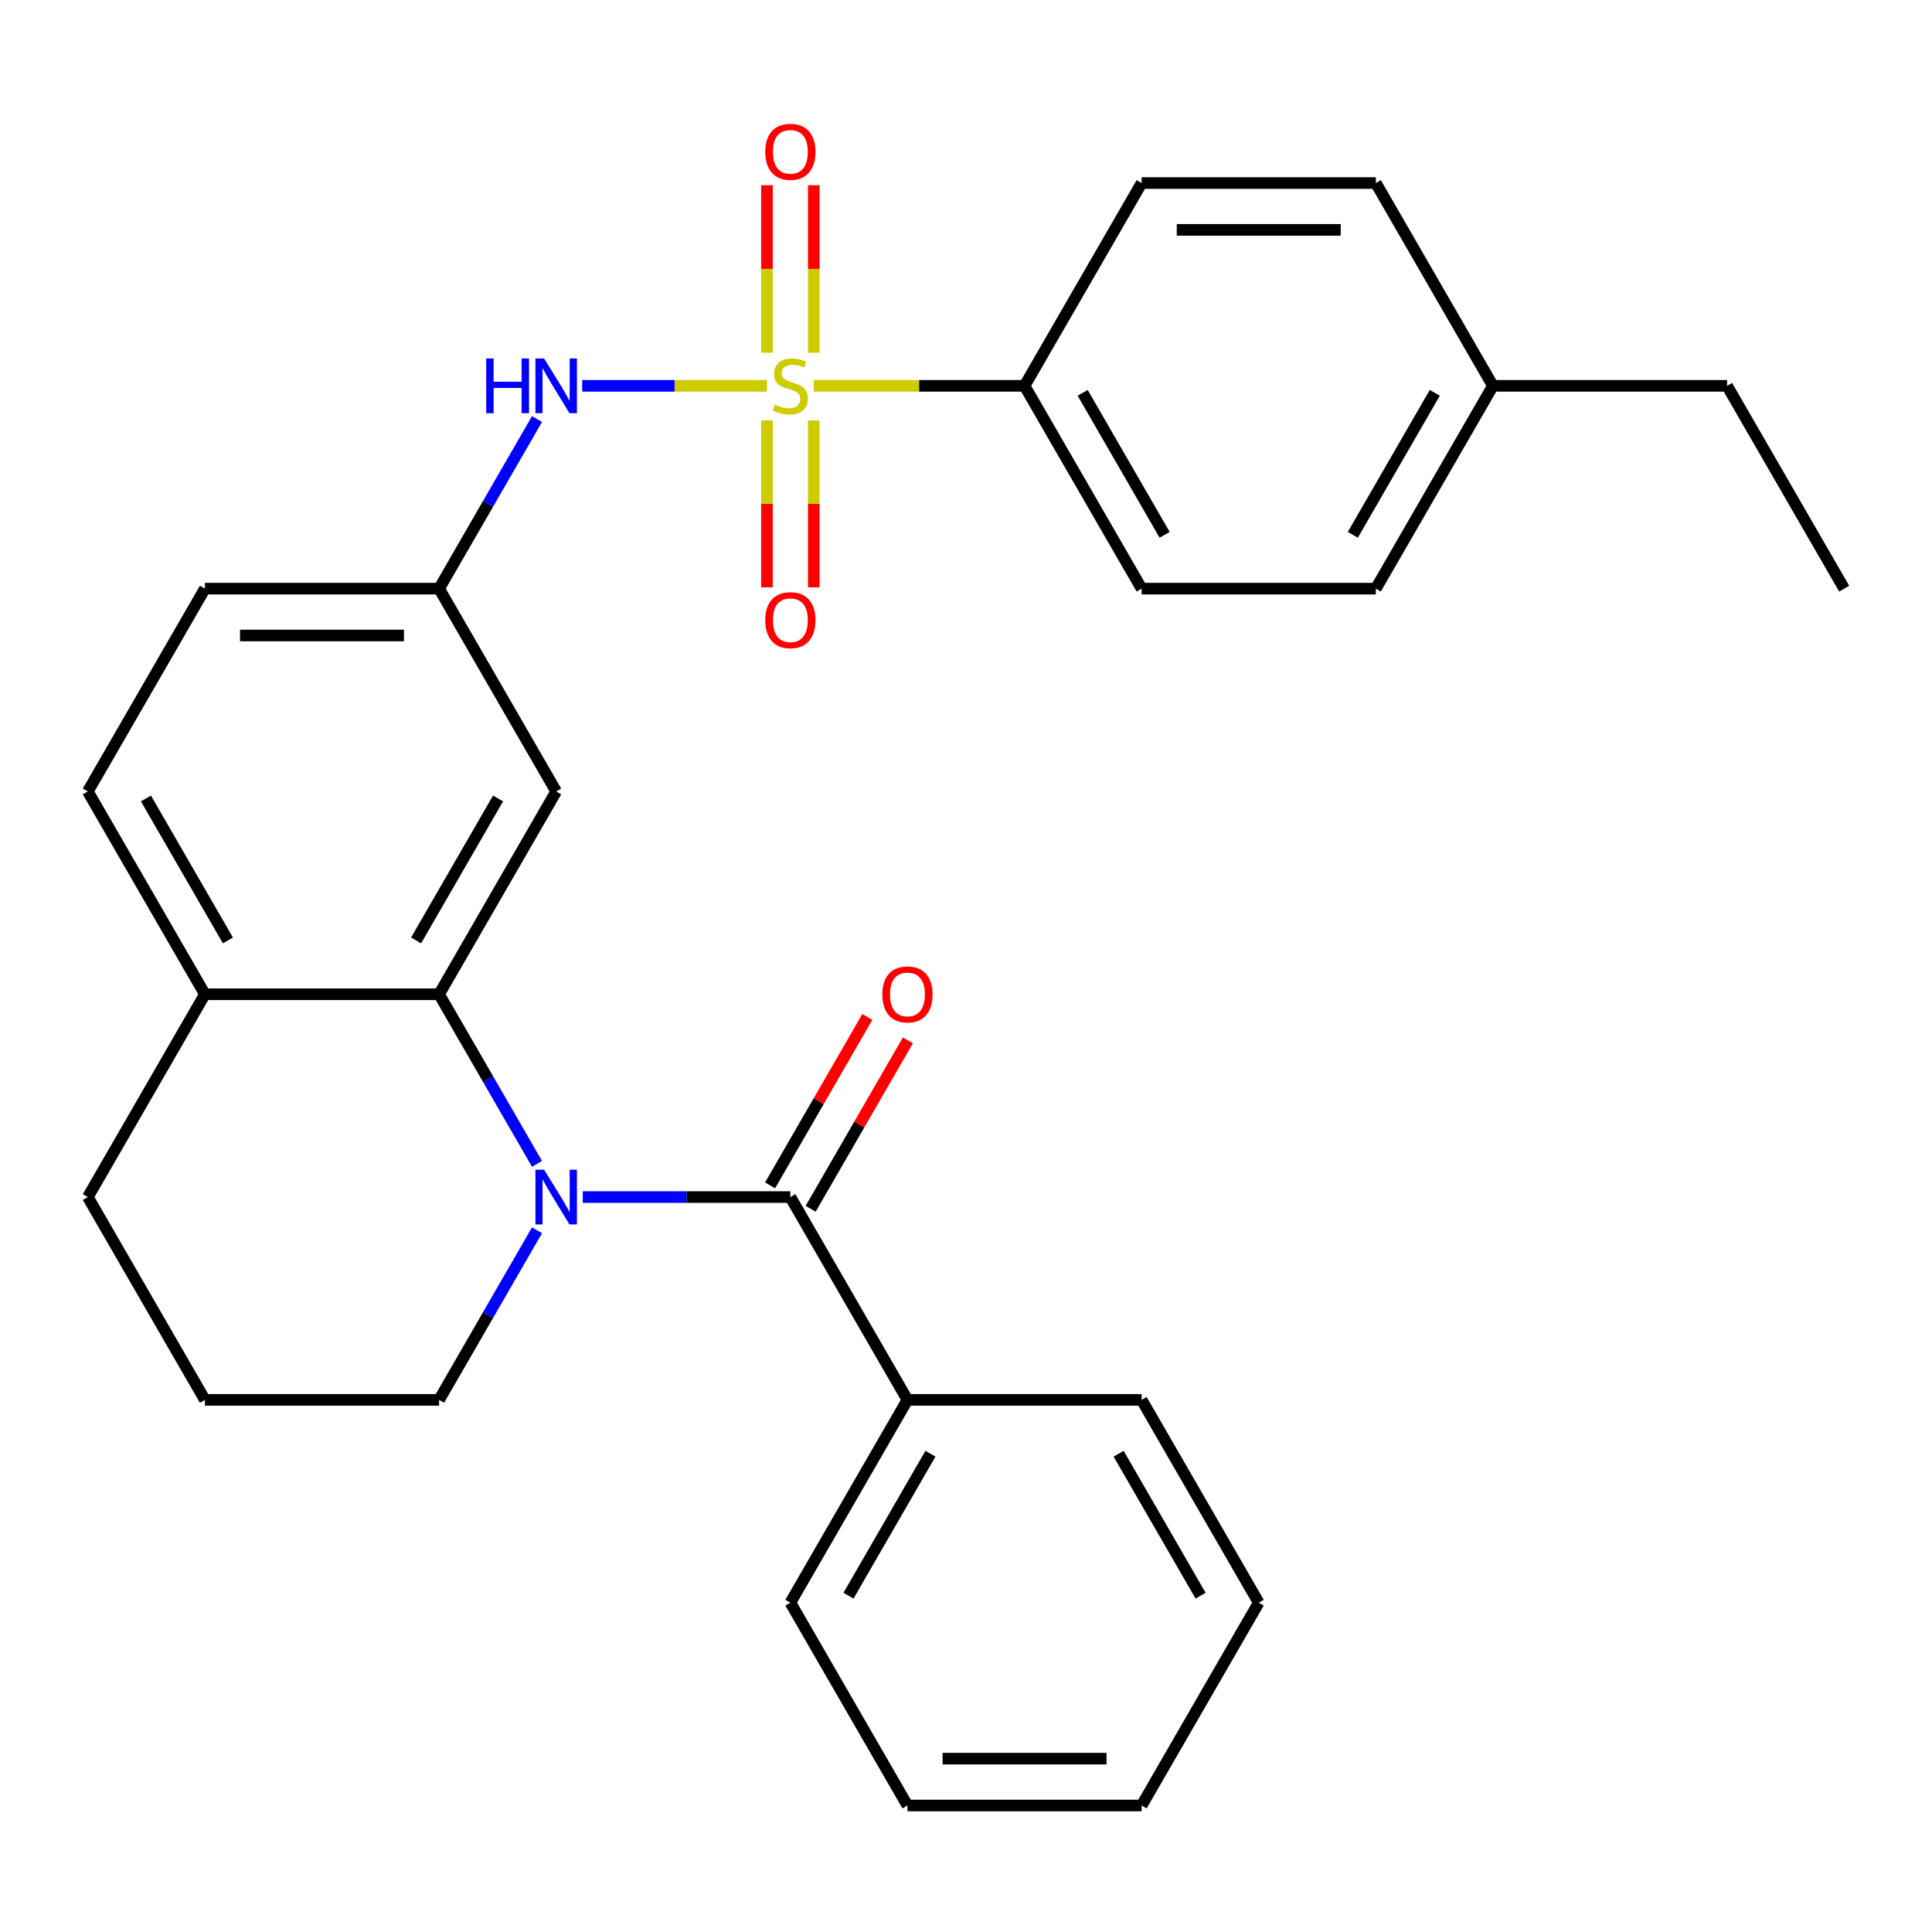 <?xml version='1.0' encoding='iso-8859-1'?>
<svg version='1.1' baseProfile='full'
              xmlns='http://www.w3.org/2000/svg'
                      xmlns:rdkit='http://www.rdkit.org/xml'
                      xmlns:xlink='http://www.w3.org/1999/xlink'
                  xml:space='preserve'
width='1000px' height='1000px' viewBox='0 0 1000 1000'>
<!-- END OF HEADER -->
<rect style='opacity:1.0;fill:#FFFFFF;stroke:none' width='1000' height='1000' x='0' y='0'> </rect>
<path class='bond-3' d='M 396.981,199.71 L 349.163,199.71' style='fill:none;fill-rule:evenodd;stroke:#CCCC00;stroke-width:6px;stroke-linecap:butt;stroke-linejoin:miter;stroke-opacity:1' />
<path class='bond-3' d='M 349.163,199.71 L 301.346,199.71' style='fill:none;fill-rule:evenodd;stroke:#0000FF;stroke-width:6px;stroke-linecap:butt;stroke-linejoin:miter;stroke-opacity:1' />
<path class='bond-4' d='M 421.201,199.71 L 475.752,199.71' style='fill:none;fill-rule:evenodd;stroke:#CCCC00;stroke-width:6px;stroke-linecap:butt;stroke-linejoin:miter;stroke-opacity:1' />
<path class='bond-4' d='M 475.752,199.71 L 530.303,199.71' style='fill:none;fill-rule:evenodd;stroke:#000000;stroke-width:6px;stroke-linecap:butt;stroke-linejoin:miter;stroke-opacity:1' />
<path class='bond-6' d='M 396.97,217.621 L 396.97,260.82' style='fill:none;fill-rule:evenodd;stroke:#CCCC00;stroke-width:6px;stroke-linecap:butt;stroke-linejoin:miter;stroke-opacity:1' />
<path class='bond-6' d='M 396.97,260.82 L 396.97,304.02' style='fill:none;fill-rule:evenodd;stroke:#FF0000;stroke-width:6px;stroke-linecap:butt;stroke-linejoin:miter;stroke-opacity:1' />
<path class='bond-6' d='M 421.212,217.621 L 421.212,260.82' style='fill:none;fill-rule:evenodd;stroke:#CCCC00;stroke-width:6px;stroke-linecap:butt;stroke-linejoin:miter;stroke-opacity:1' />
<path class='bond-6' d='M 421.212,260.82 L 421.212,304.02' style='fill:none;fill-rule:evenodd;stroke:#FF0000;stroke-width:6px;stroke-linecap:butt;stroke-linejoin:miter;stroke-opacity:1' />
<path class='bond-7' d='M 421.212,182.56 L 421.212,139.21' style='fill:none;fill-rule:evenodd;stroke:#CCCC00;stroke-width:6px;stroke-linecap:butt;stroke-linejoin:miter;stroke-opacity:1' />
<path class='bond-7' d='M 421.212,139.21 L 421.212,95.86' style='fill:none;fill-rule:evenodd;stroke:#FF0000;stroke-width:6px;stroke-linecap:butt;stroke-linejoin:miter;stroke-opacity:1' />
<path class='bond-7' d='M 396.97,182.56 L 396.97,139.21' style='fill:none;fill-rule:evenodd;stroke:#CCCC00;stroke-width:6px;stroke-linecap:butt;stroke-linejoin:miter;stroke-opacity:1' />
<path class='bond-7' d='M 396.97,139.21 L 396.97,95.86' style='fill:none;fill-rule:evenodd;stroke:#FF0000;stroke-width:6px;stroke-linecap:butt;stroke-linejoin:miter;stroke-opacity:1' />
<path class='bond-0' d='M 277.954,602.411 L 252.613,558.52' style='fill:none;fill-rule:evenodd;stroke:#0000FF;stroke-width:6px;stroke-linecap:butt;stroke-linejoin:miter;stroke-opacity:1' />
<path class='bond-0' d='M 252.613,558.52 L 227.273,514.629' style='fill:none;fill-rule:evenodd;stroke:#000000;stroke-width:6px;stroke-linecap:butt;stroke-linejoin:miter;stroke-opacity:1' />
<path class='bond-1' d='M 301.649,619.602 L 355.37,619.602' style='fill:none;fill-rule:evenodd;stroke:#0000FF;stroke-width:6px;stroke-linecap:butt;stroke-linejoin:miter;stroke-opacity:1' />
<path class='bond-1' d='M 355.37,619.602 L 409.091,619.602' style='fill:none;fill-rule:evenodd;stroke:#000000;stroke-width:6px;stroke-linecap:butt;stroke-linejoin:miter;stroke-opacity:1' />
<path class='bond-15' d='M 277.954,636.792 L 252.613,680.683' style='fill:none;fill-rule:evenodd;stroke:#0000FF;stroke-width:6px;stroke-linecap:butt;stroke-linejoin:miter;stroke-opacity:1' />
<path class='bond-15' d='M 252.613,680.683 L 227.273,724.574' style='fill:none;fill-rule:evenodd;stroke:#000000;stroke-width:6px;stroke-linecap:butt;stroke-linejoin:miter;stroke-opacity:1' />
<path class='bond-10' d='M 419.588,625.662 L 444.756,582.071' style='fill:none;fill-rule:evenodd;stroke:#000000;stroke-width:6px;stroke-linecap:butt;stroke-linejoin:miter;stroke-opacity:1' />
<path class='bond-10' d='M 444.756,582.071 L 469.923,538.48' style='fill:none;fill-rule:evenodd;stroke:#FF0000;stroke-width:6px;stroke-linecap:butt;stroke-linejoin:miter;stroke-opacity:1' />
<path class='bond-10' d='M 398.594,613.541 L 423.761,569.95' style='fill:none;fill-rule:evenodd;stroke:#000000;stroke-width:6px;stroke-linecap:butt;stroke-linejoin:miter;stroke-opacity:1' />
<path class='bond-10' d='M 423.761,569.95 L 448.928,526.358' style='fill:none;fill-rule:evenodd;stroke:#FF0000;stroke-width:6px;stroke-linecap:butt;stroke-linejoin:miter;stroke-opacity:1' />
<path class='bond-11' d='M 409.091,619.602 L 469.697,724.574' style='fill:none;fill-rule:evenodd;stroke:#000000;stroke-width:6px;stroke-linecap:butt;stroke-linejoin:miter;stroke-opacity:1' />
<path class='bond-2' d='M 227.273,514.629 L 287.879,409.656' style='fill:none;fill-rule:evenodd;stroke:#000000;stroke-width:6px;stroke-linecap:butt;stroke-linejoin:miter;stroke-opacity:1' />
<path class='bond-2' d='M 215.369,486.762 L 257.793,413.281' style='fill:none;fill-rule:evenodd;stroke:#000000;stroke-width:6px;stroke-linecap:butt;stroke-linejoin:miter;stroke-opacity:1' />
<path class='bond-30' d='M 227.273,514.629 L 106.061,514.629' style='fill:none;fill-rule:evenodd;stroke:#000000;stroke-width:6px;stroke-linecap:butt;stroke-linejoin:miter;stroke-opacity:1' />
<path class='bond-8' d='M 277.954,216.901 L 252.613,260.792' style='fill:none;fill-rule:evenodd;stroke:#0000FF;stroke-width:6px;stroke-linecap:butt;stroke-linejoin:miter;stroke-opacity:1' />
<path class='bond-8' d='M 252.613,260.792 L 227.273,304.683' style='fill:none;fill-rule:evenodd;stroke:#000000;stroke-width:6px;stroke-linecap:butt;stroke-linejoin:miter;stroke-opacity:1' />
<path class='bond-12' d='M 530.303,199.71 L 590.909,304.683' style='fill:none;fill-rule:evenodd;stroke:#000000;stroke-width:6px;stroke-linecap:butt;stroke-linejoin:miter;stroke-opacity:1' />
<path class='bond-12' d='M 560.388,203.335 L 602.813,276.816' style='fill:none;fill-rule:evenodd;stroke:#000000;stroke-width:6px;stroke-linecap:butt;stroke-linejoin:miter;stroke-opacity:1' />
<path class='bond-13' d='M 530.303,199.71 L 590.909,94.738' style='fill:none;fill-rule:evenodd;stroke:#000000;stroke-width:6px;stroke-linecap:butt;stroke-linejoin:miter;stroke-opacity:1' />
<path class='bond-5' d='M 287.879,409.656 L 227.273,304.683' style='fill:none;fill-rule:evenodd;stroke:#000000;stroke-width:6px;stroke-linecap:butt;stroke-linejoin:miter;stroke-opacity:1' />
<path class='bond-16' d='M 227.273,304.683 L 106.061,304.683' style='fill:none;fill-rule:evenodd;stroke:#000000;stroke-width:6px;stroke-linecap:butt;stroke-linejoin:miter;stroke-opacity:1' />
<path class='bond-16' d='M 209.091,328.926 L 124.242,328.926' style='fill:none;fill-rule:evenodd;stroke:#000000;stroke-width:6px;stroke-linecap:butt;stroke-linejoin:miter;stroke-opacity:1' />
<path class='bond-9' d='M 106.061,514.629 L 45.455,409.656' style='fill:none;fill-rule:evenodd;stroke:#000000;stroke-width:6px;stroke-linecap:butt;stroke-linejoin:miter;stroke-opacity:1' />
<path class='bond-9' d='M 117.964,486.762 L 75.54,413.281' style='fill:none;fill-rule:evenodd;stroke:#000000;stroke-width:6px;stroke-linecap:butt;stroke-linejoin:miter;stroke-opacity:1' />
<path class='bond-21' d='M 106.061,514.629 L 45.455,619.602' style='fill:none;fill-rule:evenodd;stroke:#000000;stroke-width:6px;stroke-linecap:butt;stroke-linejoin:miter;stroke-opacity:1' />
<path class='bond-22' d='M 469.697,724.574 L 409.091,829.547' style='fill:none;fill-rule:evenodd;stroke:#000000;stroke-width:6px;stroke-linecap:butt;stroke-linejoin:miter;stroke-opacity:1' />
<path class='bond-22' d='M 481.601,752.441 L 439.176,825.922' style='fill:none;fill-rule:evenodd;stroke:#000000;stroke-width:6px;stroke-linecap:butt;stroke-linejoin:miter;stroke-opacity:1' />
<path class='bond-23' d='M 469.697,724.574 L 590.909,724.574' style='fill:none;fill-rule:evenodd;stroke:#000000;stroke-width:6px;stroke-linecap:butt;stroke-linejoin:miter;stroke-opacity:1' />
<path class='bond-17' d='M 590.909,304.683 L 712.121,304.683' style='fill:none;fill-rule:evenodd;stroke:#000000;stroke-width:6px;stroke-linecap:butt;stroke-linejoin:miter;stroke-opacity:1' />
<path class='bond-18' d='M 590.909,94.738 L 712.121,94.738' style='fill:none;fill-rule:evenodd;stroke:#000000;stroke-width:6px;stroke-linecap:butt;stroke-linejoin:miter;stroke-opacity:1' />
<path class='bond-18' d='M 609.091,118.98 L 693.939,118.98' style='fill:none;fill-rule:evenodd;stroke:#000000;stroke-width:6px;stroke-linecap:butt;stroke-linejoin:miter;stroke-opacity:1' />
<path class='bond-14' d='M 45.455,409.656 L 106.061,304.683' style='fill:none;fill-rule:evenodd;stroke:#000000;stroke-width:6px;stroke-linecap:butt;stroke-linejoin:miter;stroke-opacity:1' />
<path class='bond-31' d='M 227.273,724.574 L 106.061,724.574' style='fill:none;fill-rule:evenodd;stroke:#000000;stroke-width:6px;stroke-linecap:butt;stroke-linejoin:miter;stroke-opacity:1' />
<path class='bond-29' d='M 712.121,304.683 L 772.727,199.71' style='fill:none;fill-rule:evenodd;stroke:#000000;stroke-width:6px;stroke-linecap:butt;stroke-linejoin:miter;stroke-opacity:1' />
<path class='bond-29' d='M 700.218,276.816 L 742.642,203.335' style='fill:none;fill-rule:evenodd;stroke:#000000;stroke-width:6px;stroke-linecap:butt;stroke-linejoin:miter;stroke-opacity:1' />
<path class='bond-19' d='M 712.121,94.738 L 772.727,199.71' style='fill:none;fill-rule:evenodd;stroke:#000000;stroke-width:6px;stroke-linecap:butt;stroke-linejoin:miter;stroke-opacity:1' />
<path class='bond-24' d='M 772.727,199.71 L 893.939,199.71' style='fill:none;fill-rule:evenodd;stroke:#000000;stroke-width:6px;stroke-linecap:butt;stroke-linejoin:miter;stroke-opacity:1' />
<path class='bond-20' d='M 106.061,724.574 L 45.455,619.602' style='fill:none;fill-rule:evenodd;stroke:#000000;stroke-width:6px;stroke-linecap:butt;stroke-linejoin:miter;stroke-opacity:1' />
<path class='bond-27' d='M 409.091,829.547 L 469.697,934.52' style='fill:none;fill-rule:evenodd;stroke:#000000;stroke-width:6px;stroke-linecap:butt;stroke-linejoin:miter;stroke-opacity:1' />
<path class='bond-26' d='M 590.909,724.574 L 651.515,829.547' style='fill:none;fill-rule:evenodd;stroke:#000000;stroke-width:6px;stroke-linecap:butt;stroke-linejoin:miter;stroke-opacity:1' />
<path class='bond-26' d='M 579.005,752.441 L 621.43,825.922' style='fill:none;fill-rule:evenodd;stroke:#000000;stroke-width:6px;stroke-linecap:butt;stroke-linejoin:miter;stroke-opacity:1' />
<path class='bond-25' d='M 893.939,199.71 L 954.545,304.683' style='fill:none;fill-rule:evenodd;stroke:#000000;stroke-width:6px;stroke-linecap:butt;stroke-linejoin:miter;stroke-opacity:1' />
<path class='bond-28' d='M 651.515,829.547 L 590.909,934.52' style='fill:none;fill-rule:evenodd;stroke:#000000;stroke-width:6px;stroke-linecap:butt;stroke-linejoin:miter;stroke-opacity:1' />
<path class='bond-32' d='M 469.697,934.52 L 590.909,934.52' style='fill:none;fill-rule:evenodd;stroke:#000000;stroke-width:6px;stroke-linecap:butt;stroke-linejoin:miter;stroke-opacity:1' />
<path class='bond-32' d='M 487.879,910.277 L 572.727,910.277' style='fill:none;fill-rule:evenodd;stroke:#000000;stroke-width:6px;stroke-linecap:butt;stroke-linejoin:miter;stroke-opacity:1' />
<path  class='atom-0' d='M 401.091 209.43
Q 401.411 209.55, 402.731 210.11
Q 404.051 210.67, 405.491 211.03
Q 406.971 211.35, 408.411 211.35
Q 411.091 211.35, 412.651 210.07
Q 414.211 208.75, 414.211 206.47
Q 414.211 204.91, 413.411 203.95
Q 412.651 202.99, 411.451 202.47
Q 410.251 201.95, 408.251 201.35
Q 405.731 200.59, 404.211 199.87
Q 402.731 199.15, 401.651 197.63
Q 400.611 196.11, 400.611 193.55
Q 400.611 189.99, 403.011 187.79
Q 405.451 185.59, 410.251 185.59
Q 413.531 185.59, 417.251 187.15
L 416.331 190.23
Q 412.931 188.83, 410.371 188.83
Q 407.611 188.83, 406.091 189.99
Q 404.571 191.11, 404.611 193.07
Q 404.611 194.59, 405.371 195.51
Q 406.171 196.43, 407.291 196.95
Q 408.451 197.47, 410.371 198.07
Q 412.931 198.87, 414.451 199.67
Q 415.971 200.47, 417.051 202.11
Q 418.171 203.71, 418.171 206.47
Q 418.171 210.39, 415.531 212.51
Q 412.931 214.59, 408.571 214.59
Q 406.051 214.59, 404.131 214.03
Q 402.251 213.51, 400.011 212.59
L 401.091 209.43
' fill='#CCCC00'/>
<path  class='atom-1' d='M 281.619 605.442
L 290.899 620.442
Q 291.819 621.922, 293.299 624.602
Q 294.779 627.282, 294.859 627.442
L 294.859 605.442
L 298.619 605.442
L 298.619 633.762
L 294.739 633.762
L 284.779 617.362
Q 283.619 615.442, 282.379 613.242
Q 281.179 611.042, 280.819 610.362
L 280.819 633.762
L 277.139 633.762
L 277.139 605.442
L 281.619 605.442
' fill='#0000FF'/>
<path  class='atom-4' d='M 251.659 185.55
L 255.499 185.55
L 255.499 197.59
L 269.979 197.59
L 269.979 185.55
L 273.819 185.55
L 273.819 213.87
L 269.979 213.87
L 269.979 200.79
L 255.499 200.79
L 255.499 213.87
L 251.659 213.87
L 251.659 185.55
' fill='#0000FF'/>
<path  class='atom-4' d='M 281.619 185.55
L 290.899 200.55
Q 291.819 202.03, 293.299 204.71
Q 294.779 207.39, 294.859 207.55
L 294.859 185.55
L 298.619 185.55
L 298.619 213.87
L 294.739 213.87
L 284.779 197.47
Q 283.619 195.55, 282.379 193.35
Q 281.179 191.15, 280.819 190.47
L 280.819 213.87
L 277.139 213.87
L 277.139 185.55
L 281.619 185.55
' fill='#0000FF'/>
<path  class='atom-7' d='M 396.091 321.003
Q 396.091 314.203, 399.451 310.403
Q 402.811 306.603, 409.091 306.603
Q 415.371 306.603, 418.731 310.403
Q 422.091 314.203, 422.091 321.003
Q 422.091 327.883, 418.691 331.803
Q 415.291 335.683, 409.091 335.683
Q 402.851 335.683, 399.451 331.803
Q 396.091 327.923, 396.091 321.003
M 409.091 332.483
Q 413.411 332.483, 415.731 329.603
Q 418.091 326.683, 418.091 321.003
Q 418.091 315.443, 415.731 312.643
Q 413.411 309.803, 409.091 309.803
Q 404.771 309.803, 402.411 312.603
Q 400.091 315.403, 400.091 321.003
Q 400.091 326.723, 402.411 329.603
Q 404.771 332.483, 409.091 332.483
' fill='#FF0000'/>
<path  class='atom-8' d='M 396.091 78.578
Q 396.091 71.778, 399.451 67.978
Q 402.811 64.178, 409.091 64.178
Q 415.371 64.178, 418.731 67.978
Q 422.091 71.778, 422.091 78.578
Q 422.091 85.458, 418.691 89.378
Q 415.291 93.258, 409.091 93.258
Q 402.851 93.258, 399.451 89.378
Q 396.091 85.498, 396.091 78.578
M 409.091 90.058
Q 413.411 90.058, 415.731 87.178
Q 418.091 84.258, 418.091 78.578
Q 418.091 73.018, 415.731 70.218
Q 413.411 67.378, 409.091 67.378
Q 404.771 67.378, 402.411 70.178
Q 400.091 72.978, 400.091 78.578
Q 400.091 84.298, 402.411 87.178
Q 404.771 90.058, 409.091 90.058
' fill='#FF0000'/>
<path  class='atom-11' d='M 456.697 514.709
Q 456.697 507.909, 460.057 504.109
Q 463.417 500.309, 469.697 500.309
Q 475.977 500.309, 479.337 504.109
Q 482.697 507.909, 482.697 514.709
Q 482.697 521.589, 479.297 525.509
Q 475.897 529.389, 469.697 529.389
Q 463.457 529.389, 460.057 525.509
Q 456.697 521.629, 456.697 514.709
M 469.697 526.189
Q 474.017 526.189, 476.337 523.309
Q 478.697 520.389, 478.697 514.709
Q 478.697 509.149, 476.337 506.349
Q 474.017 503.509, 469.697 503.509
Q 465.377 503.509, 463.017 506.309
Q 460.697 509.109, 460.697 514.709
Q 460.697 520.429, 463.017 523.309
Q 465.377 526.189, 469.697 526.189
' fill='#FF0000'/>
</svg>
